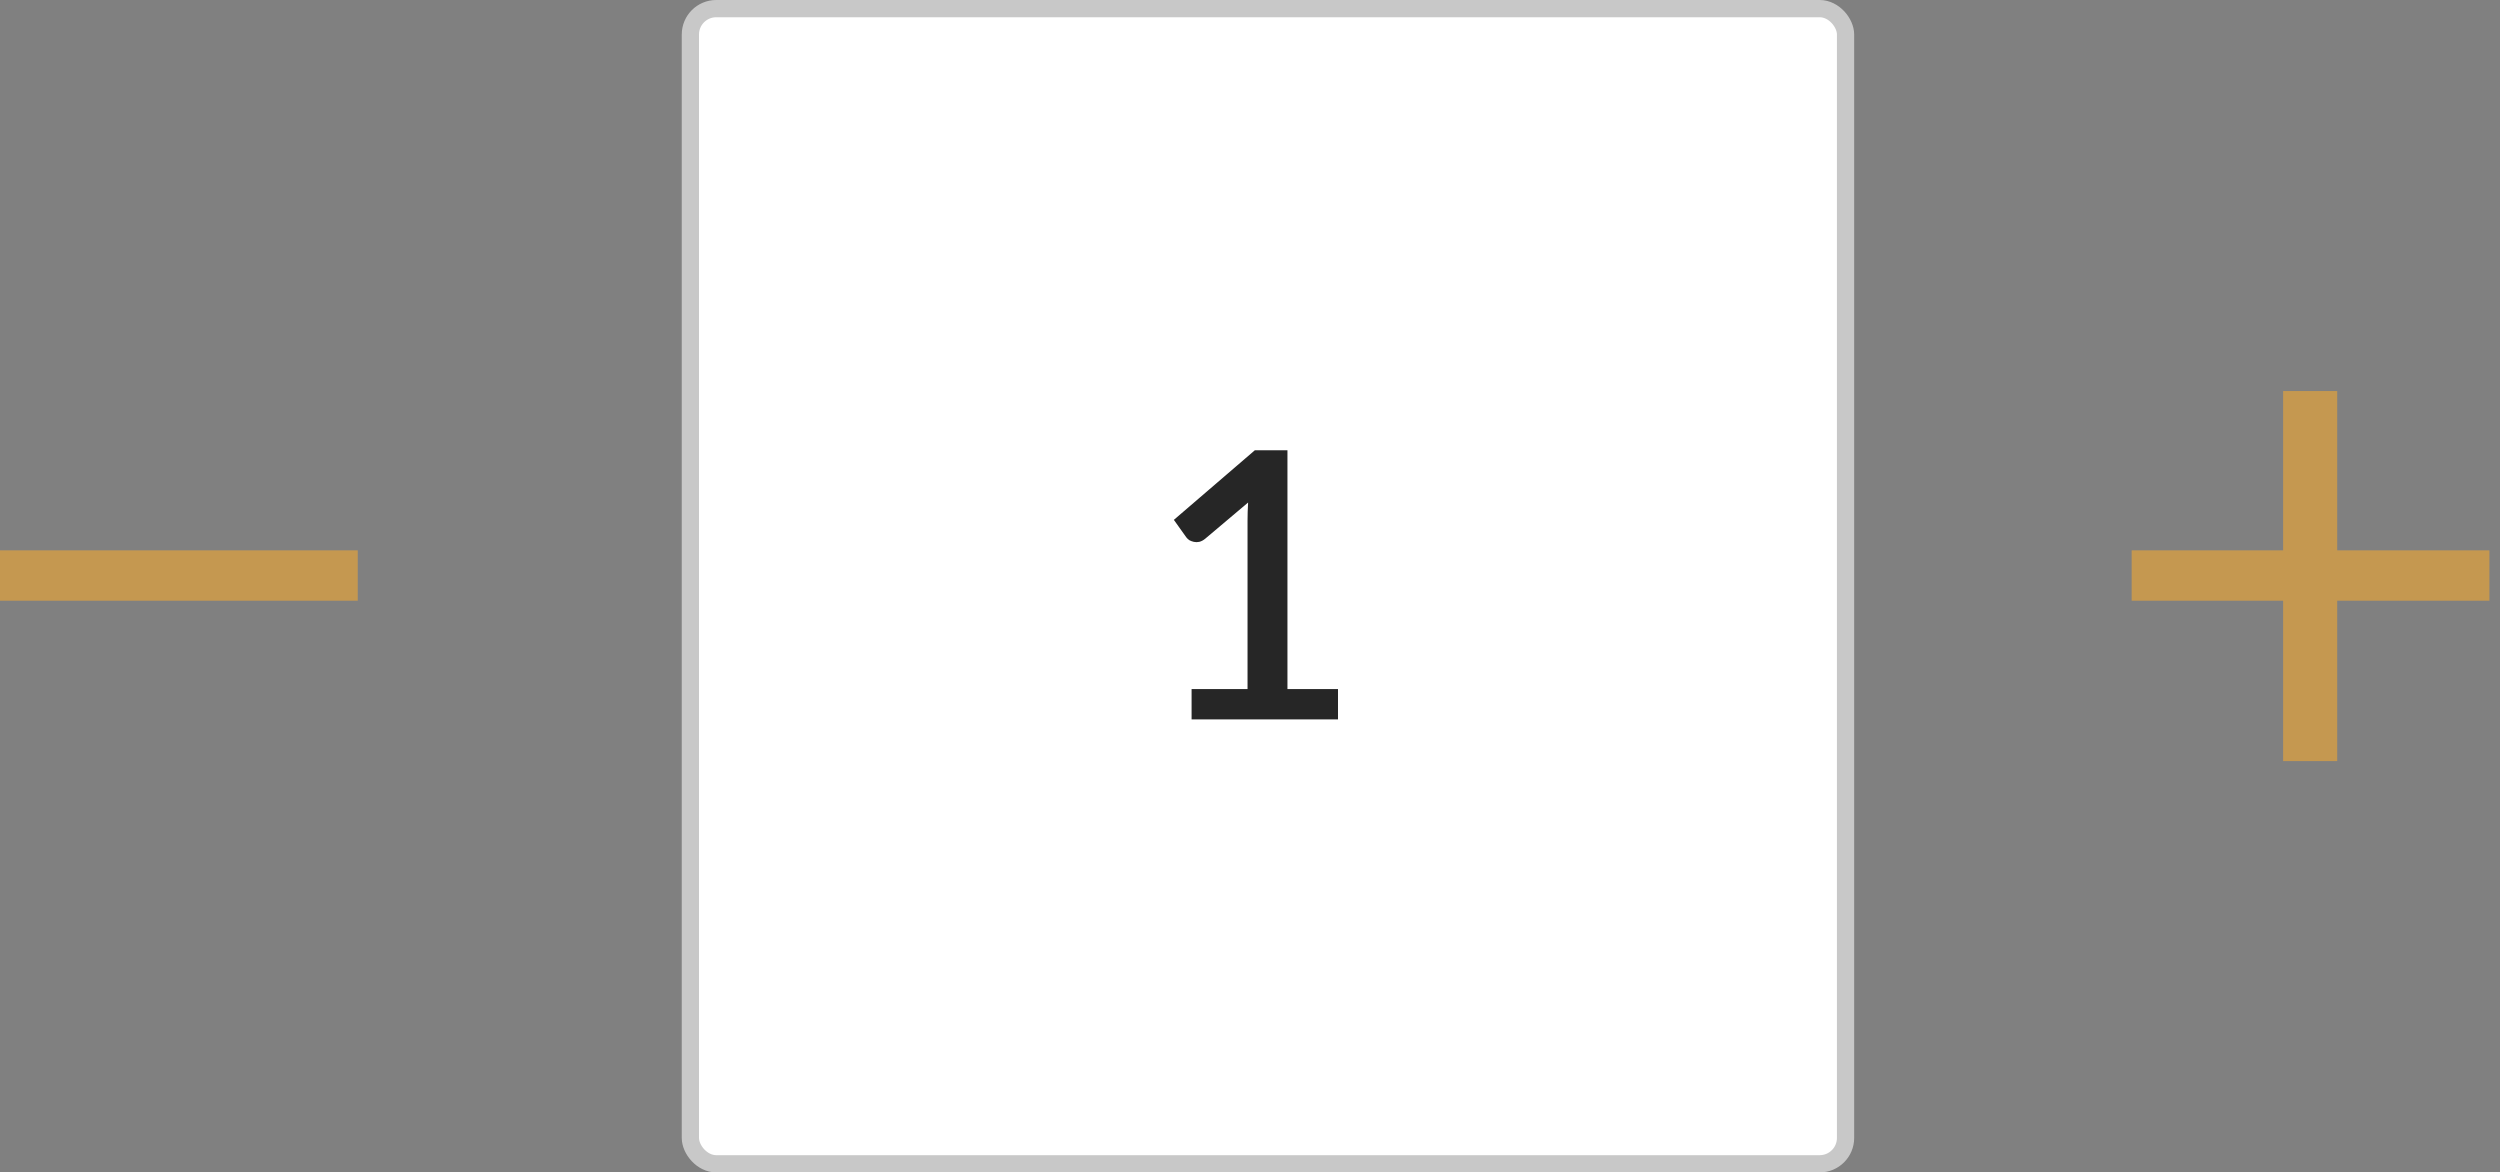 <svg width="145" height="68" viewBox="0 0 145 68" fill="none" xmlns="http://www.w3.org/2000/svg">
<rect x="0" y="0" width="145" height="68" fill="#808080" stroke="none"/>
<rect x="40.042" y="0.5" width="67" height="67" rx="1.5" fill="white" stroke="#C8C8C8"/>
<path fill-rule="evenodd" clip-rule="evenodd" d="M144.386 34.841H135.558V44.144H132.421V34.841H123.636V31.92H132.421V22.681H135.558V31.92H144.386V34.841Z" fill="#C59850"/>
<path fill-rule="evenodd" clip-rule="evenodd" d="M20.749 34.841H0V31.92H20.749V34.841Z" fill="#C59850"/>
<path d="M69.112 39.964H72.357V30.206C72.357 29.867 72.368 29.514 72.39 29.146L69.891 31.255C69.783 31.342 69.671 31.399 69.555 31.428C69.447 31.45 69.343 31.45 69.242 31.428C69.148 31.407 69.061 31.374 68.982 31.331C68.91 31.28 68.852 31.226 68.809 31.169L68.084 30.152L72.779 26.117H74.672V39.964H77.604V41.727H69.112V39.964Z" fill="#262626"/>
</svg>
